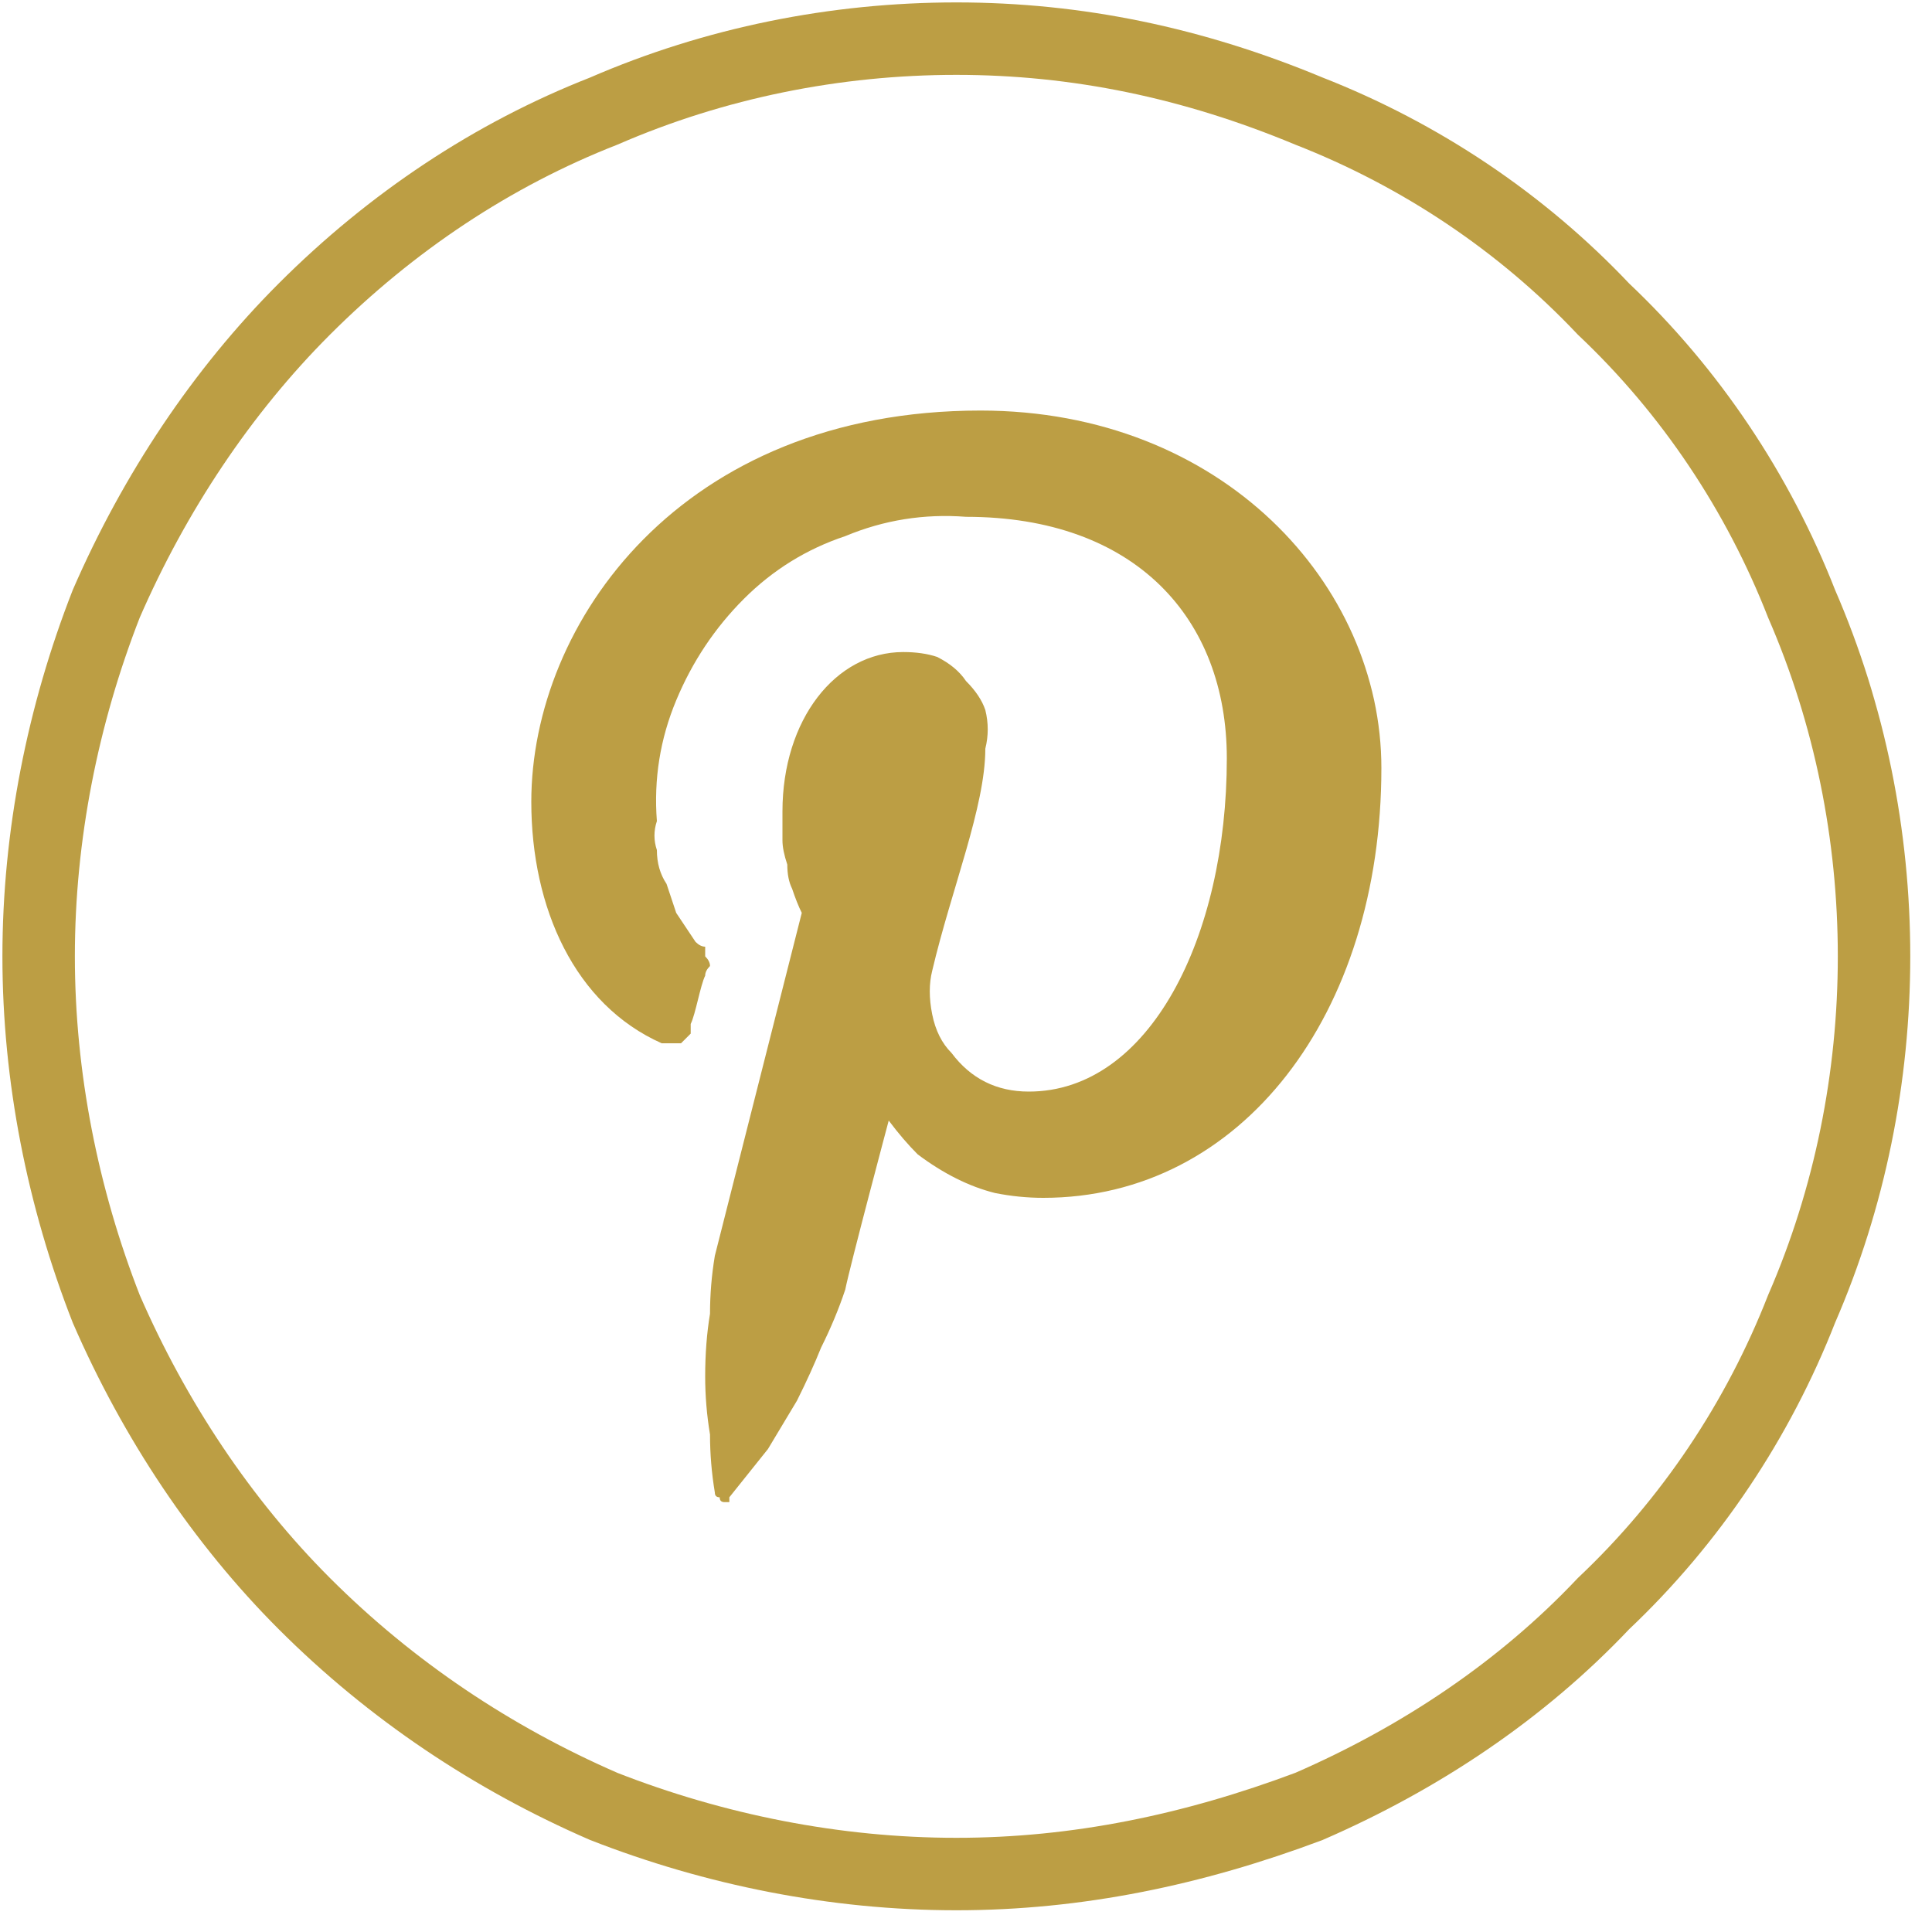 <svg version="1.2" xmlns="http://www.w3.org/2000/svg" viewBox="0 0 40 40" width="40" height="40">
	<title>logo-pinterest-03-svg</title>
	<style>
		.s0 { fill: none;stroke: #bc9e44;stroke-miterlimit:10;stroke-width: 1.5 } 
		.s1 { fill: #bc9e44 } 
	</style>
	<path id="Layer" fill-rule="evenodd" class="s0" d="m19.8 38.8c-2.5 0-5-0.5-7.3-1.4-2.3-1-4.4-2.4-6.2-4.2-1.7-1.7-3.1-3.8-4.1-6.1-0.9-2.3-1.4-4.8-1.4-7.3 0-2.5 0.5-5 1.4-7.3 1-2.3 2.4-4.4 4.1-6.1 1.8-1.8 3.9-3.2 6.2-4.1 2.3-1 4.8-1.5 7.3-1.5 2.5 0 4.9 0.5 7.3 1.5 2.3 0.9 4.4 2.3 6.1 4.1 1.8 1.7 3.2 3.8 4.1 6.1 1 2.3 1.5 4.8 1.5 7.3 0 2.5-0.5 5-1.5 7.3-0.9 2.3-2.3 4.4-4.1 6.1-1.7 1.8-3.8 3.2-6.1 4.2-2.4 0.9-4.8 1.4-7.3 1.4z"/>
	<path id="Layer" class="s1" d="m13.7 21.6q0.1 0 0.2 0 0.1 0 0.2 0 0.1-0.1 0.2-0.2 0-0.1 0-0.2c0.1-0.2 0.2-0.8 0.3-1q0-0.1 0.1-0.2 0-0.1-0.1-0.2 0-0.1 0-0.2-0.1 0-0.2-0.1-0.2-0.3-0.4-0.6-0.1-0.3-0.2-0.6-0.2-0.3-0.2-0.7-0.1-0.3 0-0.6-0.1-1.3 0.4-2.5 0.5-1.2 1.4-2.1 0.9-0.9 2.1-1.3 1.2-0.5 2.5-0.4c3.5 0 5.4 2.1 5.4 5 0 3.7-1.6 6.9-4.1 6.9q-0.5 0-0.9-0.2-0.4-0.2-0.7-0.6-0.3-0.3-0.4-0.8-0.1-0.5 0-0.9c0.4-1.7 1.1-3.4 1.1-4.6q0.1-0.4 0-0.8-0.1-0.3-0.4-0.6-0.2-0.3-0.6-0.5-0.3-0.1-0.7-0.1c-1.4 0-2.5 1.4-2.5 3.3q0 0.3 0 0.6 0 0.2 0.1 0.5 0 0.3 0.1 0.5 0.1 0.3 0.2 0.5l-1.8 7.1q-0.1 0.6-0.1 1.2-0.1 0.6-0.1 1.3 0 0.6 0.1 1.2 0 0.6 0.1 1.2 0 0.1 0.1 0.1 0 0.1 0.1 0.1 0 0 0.1 0 0-0.1 0-0.1 0.4-0.5 0.8-1 0.3-0.5 0.6-1 0.3-0.6 0.5-1.1 0.3-0.6 0.5-1.2c0.1-0.5 0.9-3.5 0.9-3.5q0.3 0.4 0.6 0.7 0.4 0.3 0.8 0.5 0.4 0.2 0.8 0.3 0.5 0.1 1 0.1c4.1 0 7-3.8 7-8.9 0-3.8-3.3-7.4-8.3-7.4-6.2 0-9.3 4.4-9.3 8.1 0 2.2 0.9 4.2 2.7 5z"/>
</svg>